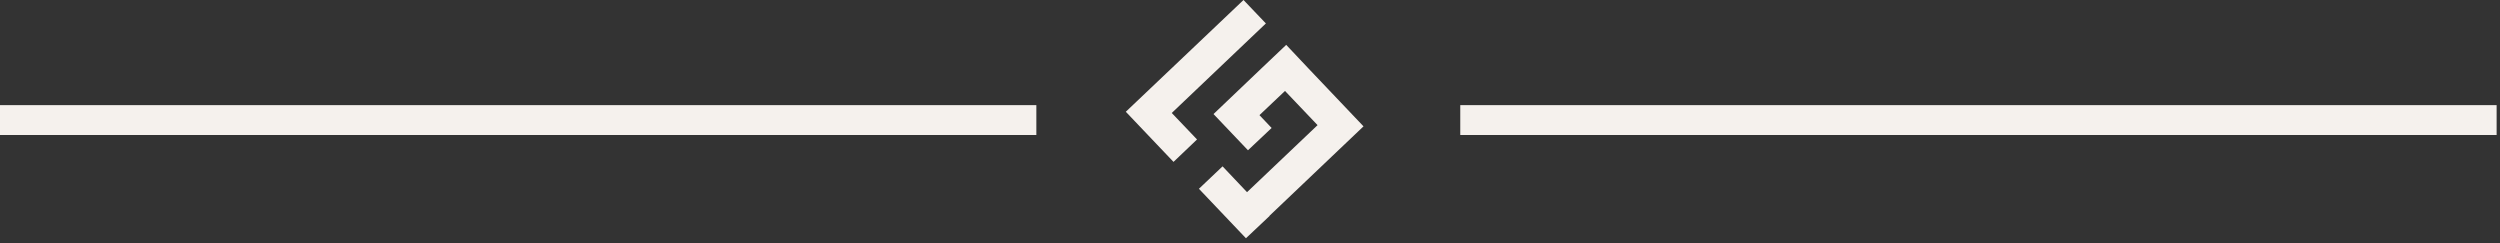 <svg width="185" height="18" viewBox="0 0 185 18" fill="none" xmlns="http://www.w3.org/2000/svg">
<rect x="0" y="0" width="185" height="18" fill="#333333" stroke="none"/>
<g clip-path="url(#clip0_53_19)">
<path d="M76.69 7.78H0V9.99H76.69V7.78Z" fill="#F5F1ED"/>
<path d="M184.75 7.78H108.06V9.99H184.75V7.78Z" fill="#F5F1ED"/>
<path d="M93.67 1.74L86.71 8.36L88.58 10.32L86.84 11.98L83.31 8.27L92.02 0L93.68 1.74H93.67Z" fill="#F5F1ED"/>
<path d="M93.94 15.97L100.9 9.35L96.83 5.07L95.18 3.32L93.43 4.98L89.8 8.44L92.35 11.12L94.1 9.47L93.2 8.52L95.09 6.73L97.5 9.26L92.28 14.22L90.47 12.31L88.72 13.97L92.2 17.63L93.95 15.98L93.94 15.97Z" fill="#F5F1ED"/>
</g>
<defs>
<clipPath id="clip0_53_19">
<rect width="184.75" height="17.63" fill="white"/>
</clipPath>
</defs>
</svg>
